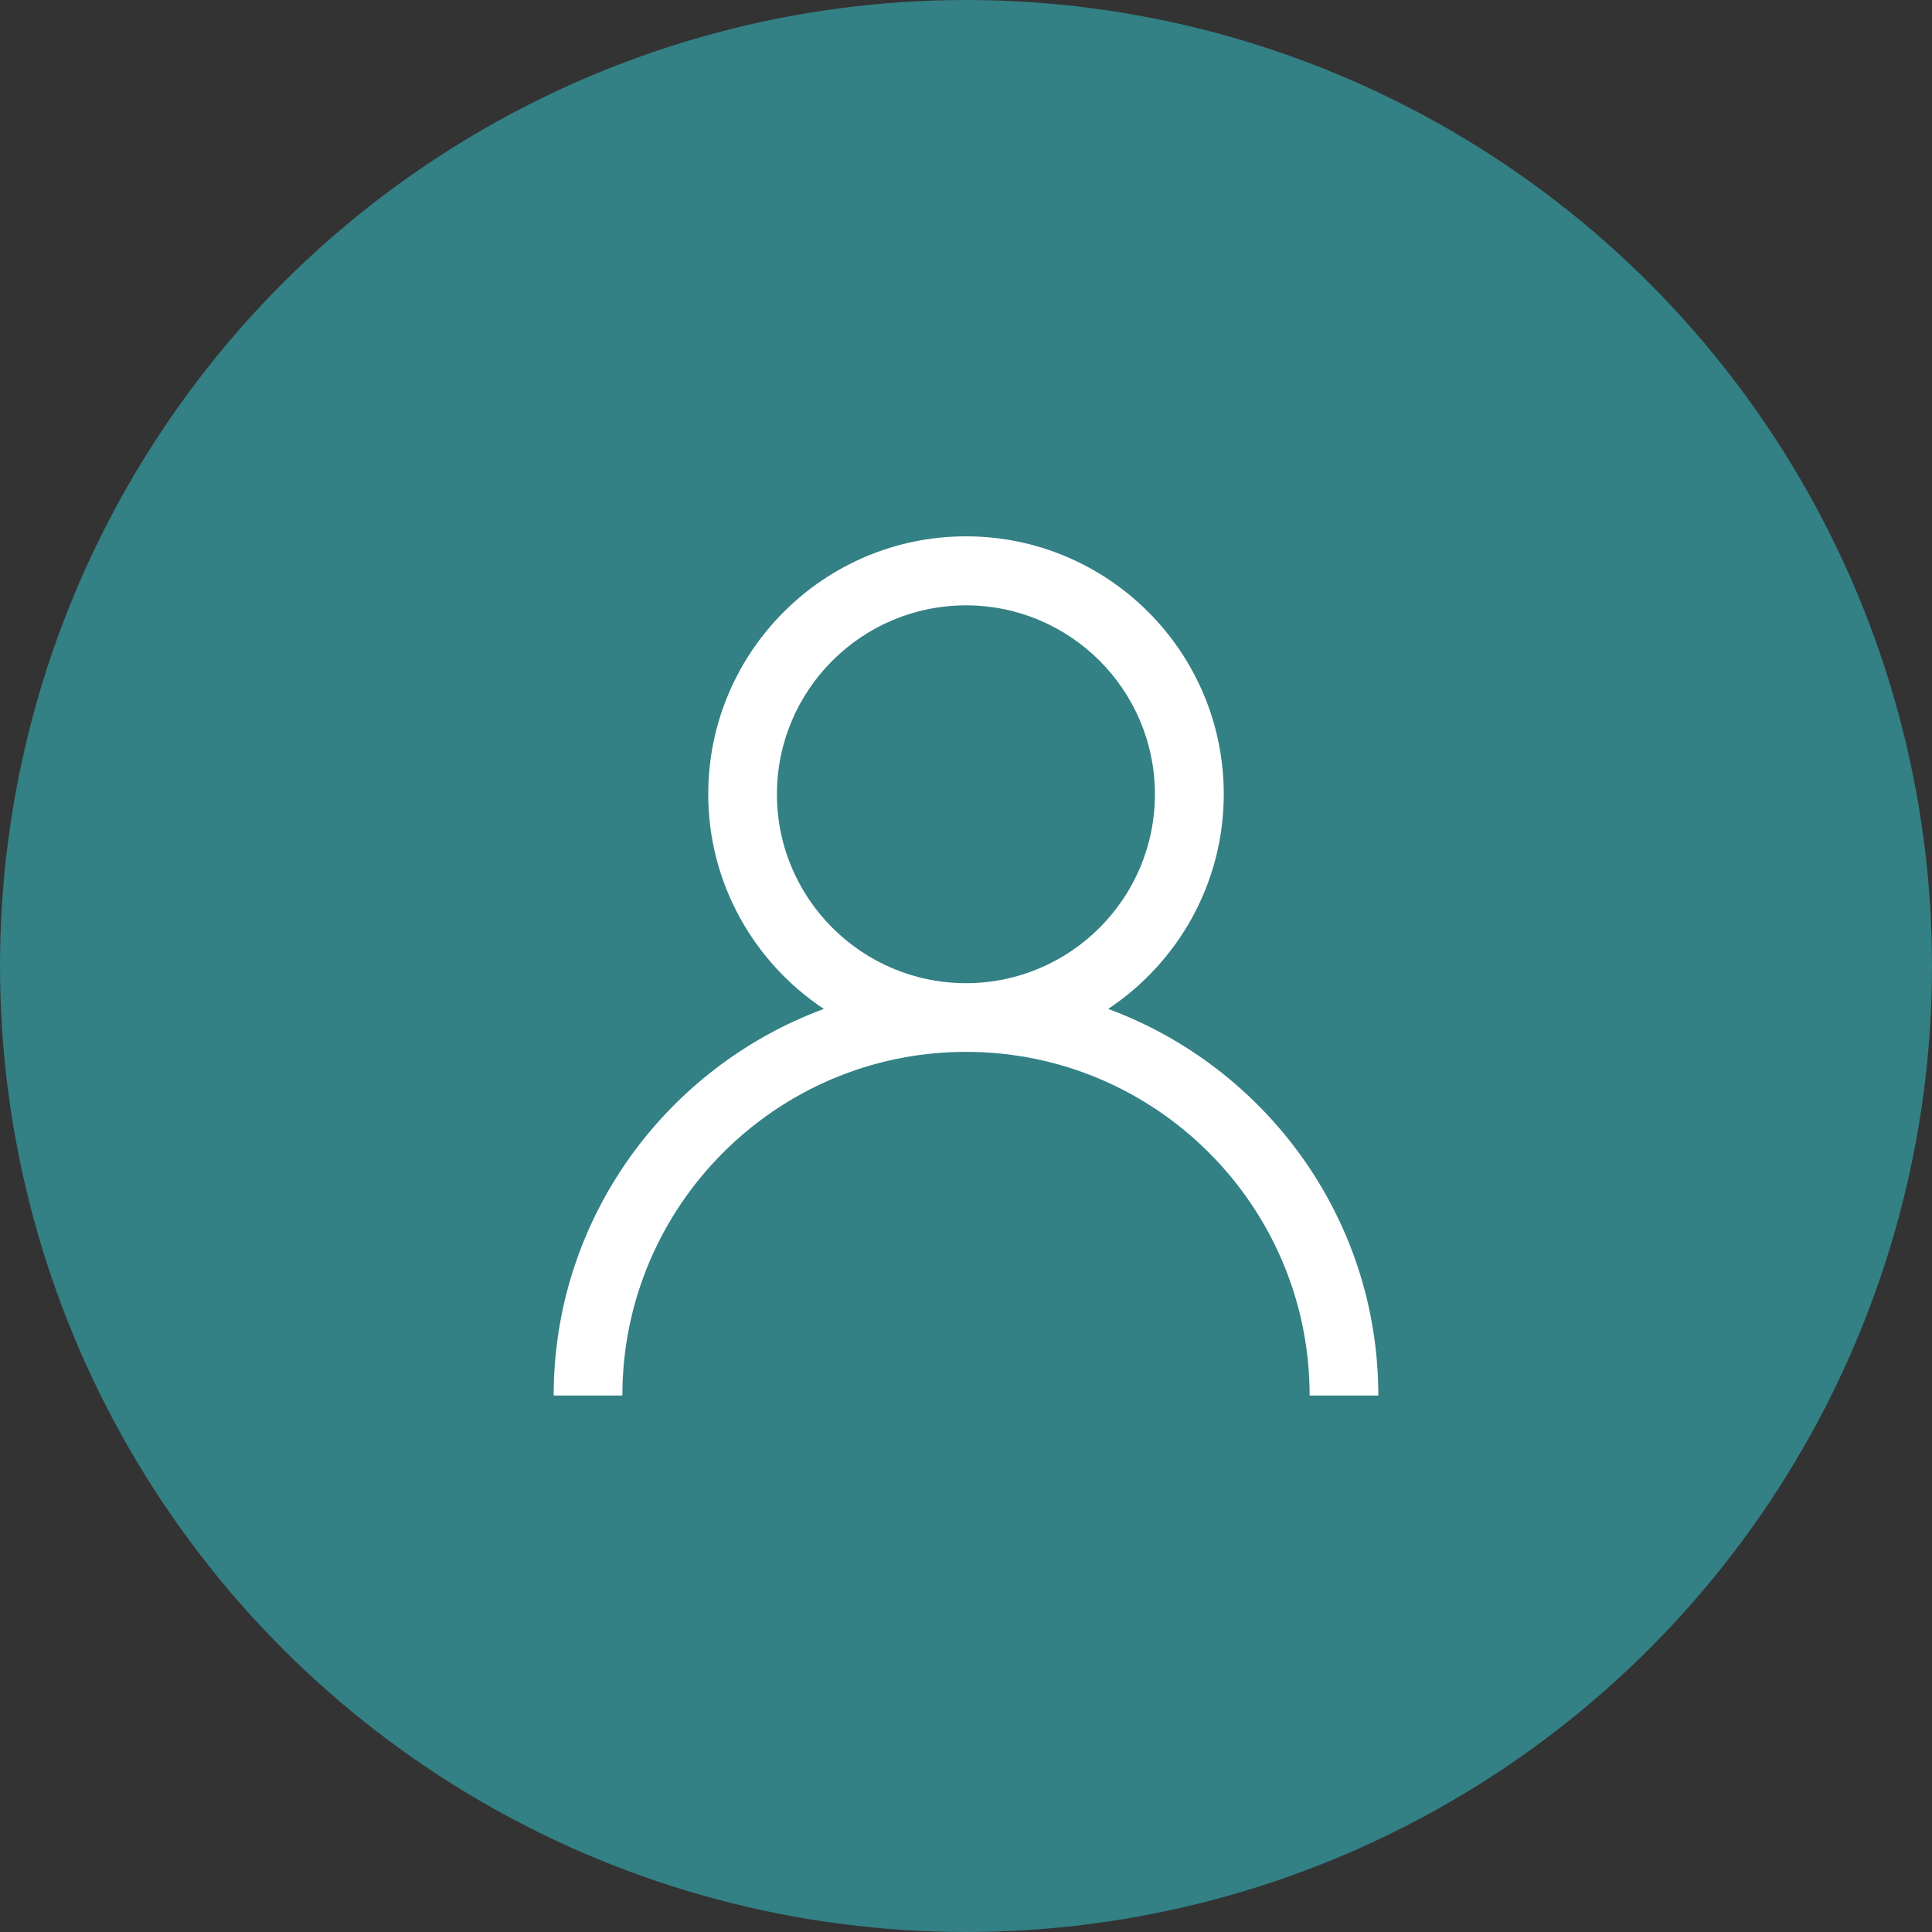 <?xml version="1.0" encoding="UTF-8"?>
<svg id="Livello_1" data-name="Livello 1" xmlns="http://www.w3.org/2000/svg" viewBox="0 0 117 117">
  <rect x="0" y="0" width="117" height="117" fill="#333333" stroke="none"/>
  <defs>
    <style>
      .cls-1 {
        fill: #338085;
      }

      .cls-1, .cls-2 {
        stroke-width: 0px;
      }

      .cls-2 {
        fill: #fff;
      }
    </style>
  </defs>
  <circle id="Ellisse_3-2" data-name="Ellisse 3-2" class="cls-1" cx="58.5" cy="58.5" r="58.5"/>
  <path class="cls-2" d="M67.11,61.1c4.21-2.8,7-7.58,7-13.01,0-8.61-7-15.61-15.61-15.61s-15.61,7-15.61,15.61c0,5.43,2.79,10.21,7,13.01-9.53,3.52-16.36,12.67-16.36,23.41h4.16c0-11.47,9.33-20.81,20.81-20.81s20.81,9.33,20.81,20.81h4.16c0-10.74-6.83-19.89-16.36-23.41ZM58.5,59.54c-6.31,0-11.45-5.13-11.45-11.44s5.13-11.44,11.45-11.44,11.44,5.13,11.44,11.44-5.13,11.44-11.44,11.44Z"/>
</svg>